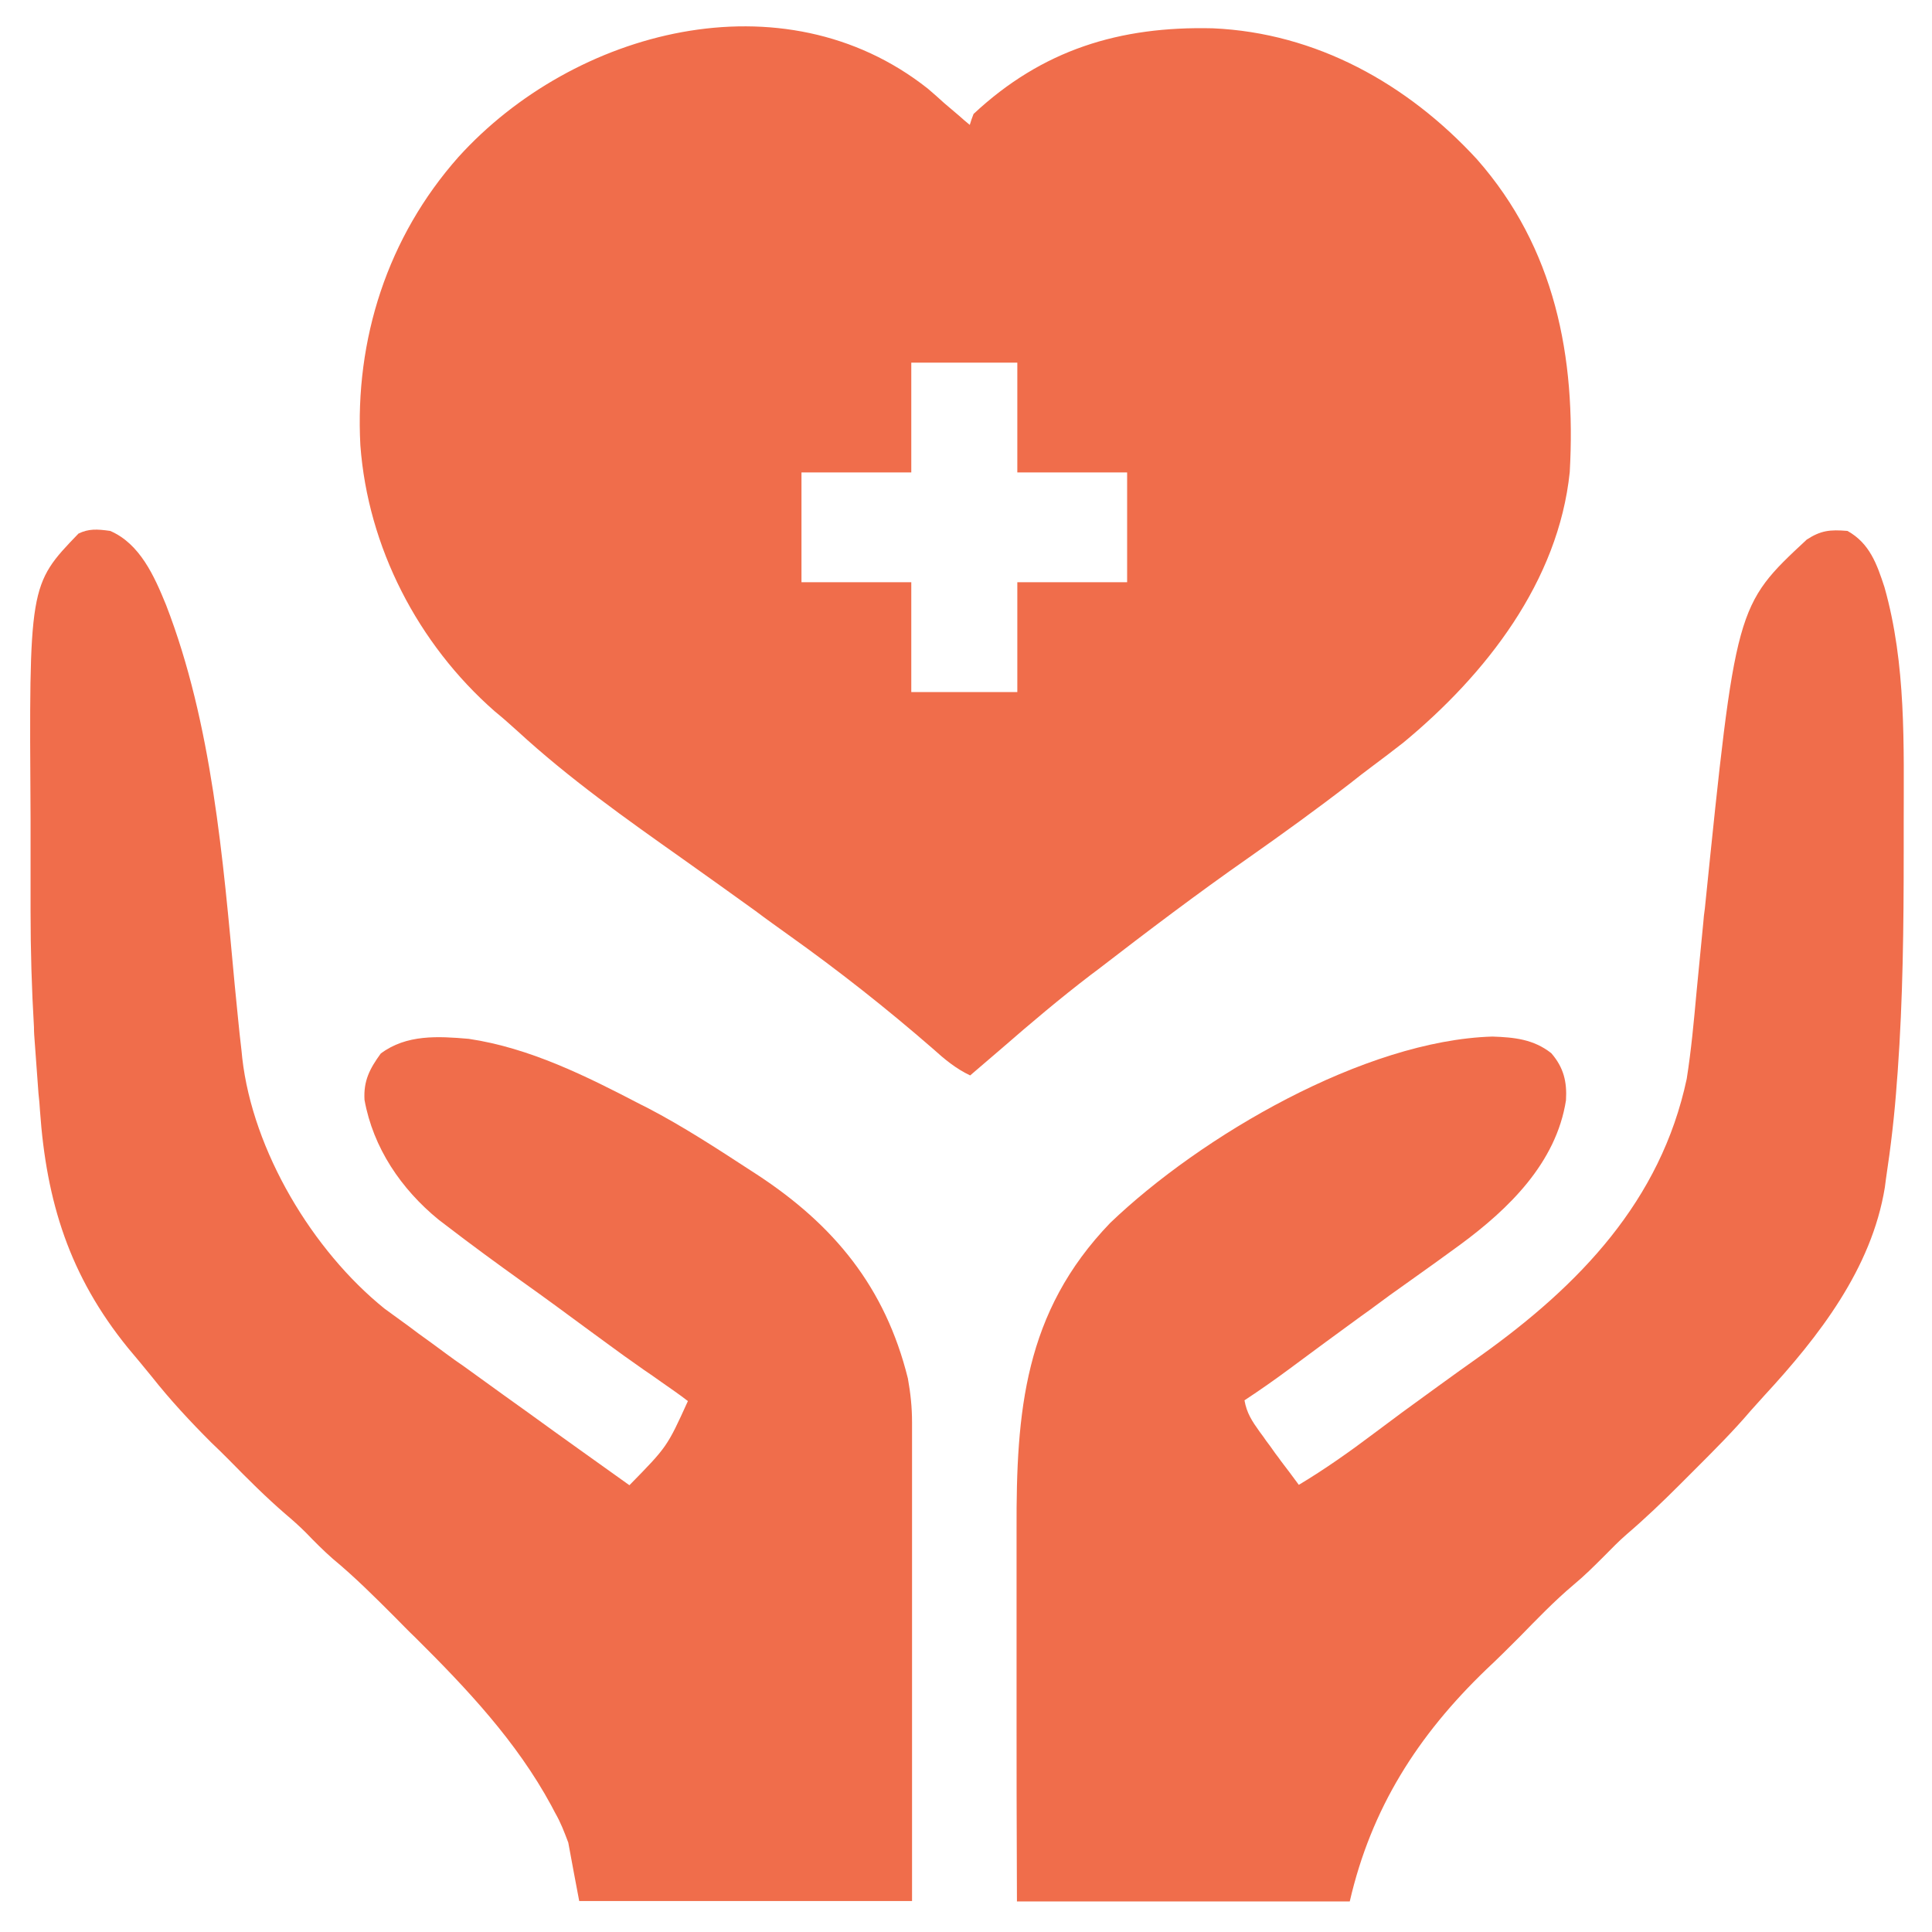 <?xml version="1.0" encoding="utf-8"?>
<!-- Generator: Adobe Illustrator 25.4.1, SVG Export Plug-In . SVG Version: 6.00 Build 0)  -->
<svg version="1.1" id="Layer_1" xmlns="http://www.w3.org/2000/svg" xmlns:xlink="http://www.w3.org/1999/xlink" x="0px" y="0px"
	 viewBox="0 0 512 512" style="enable-background:new 0 0 512 512;" xml:space="preserve">
<style type="text/css">
	.st0{fill:#F06D4B;}
</style>
<path class="st0" d="M245.9,23.5c1.4,1.2,2.9,2.5,4.3,3.8c1.3,1.1,2.7,2.3,4,3.4c0.9,0.8,1.8,1.6,2.8,2.4c0.3-1,0.6-1.9,1-2.9
	c18.2-17,38.7-23.3,63.4-22.7c27.4,1.2,51.6,14.7,70,34.7c20.7,23.5,26.3,52.4,24.6,82.9c-3,29-22.2,53.6-44.1,71.7
	c-2.8,2.2-5.6,4.3-8.4,6.4c-1.9,1.4-3.8,2.9-5.7,4.4c-8.8,6.8-17.8,13.3-26.9,19.7c-13.6,9.5-26.8,19.5-39.9,29.6
	c-0.7,0.5-1.3,1-2,1.5c-8.1,6.2-15.8,12.7-23.5,19.4c-2.8,2.4-5.6,4.8-8.4,7.2c-3.8-1.8-6.8-4.3-9.9-7.1
	c-12.3-10.7-25-20.7-38.2-30.1c-2.9-2.1-5.9-4.2-8.8-6.4c-6.4-4.6-12.8-9.2-19.3-13.8c-15-10.6-30.1-21.3-43.7-33.8
	c-2-1.8-4-3.6-6.1-5.3C110.7,170.6,97.5,145,95.5,118c-1.5-28.1,7.2-55.2,26-76.4C152,7.9,207.5-6.9,245.9,23.5z M241.5,96.1
	c0,9.6,0,19.2,0,29.1c-9.6,0-19.2,0-29.1,0c0,9.6,0,19.2,0,29.1c9.6,0,19.2,0,29.1,0c0,9.6,0,19.2,0,29.1c9.3,0,18.5,0,28.1,0
	c0-9.6,0-19.2,0-29.1c9.6,0,19.2,0,29.1,0c0-9.6,0-19.2,0-29.1c-9.6,0-19.2,0-29.1,0c0-9.6,0-19.2,0-29.1
	C260.3,96.1,251,96.1,241.5,96.1z"/>
<path class="st0" d="M489.6,140.7c5.9,3.3,7.8,8.8,9.8,14.9c5.8,20.5,5.1,41.8,5.1,63c0,2.4,0,4.9,0,7.3c0,19.4-0.2,38.8-1.6,58.2
	c-0.1,0.8-0.1,1.7-0.2,2.5c-0.6,8.7-1.6,17.2-2.9,25.8c-0.1,0.8-0.2,1.5-0.3,2.3c-3.5,21.5-17.5,39.5-31.9,55.1
	c-1.2,1.3-2.4,2.7-3.6,4c-4.6,5.4-9.6,10.4-14.6,15.4c-1.4,1.4-2.8,2.8-4.2,4.2c-4.6,4.6-9.2,9-14.1,13.2c-2.1,1.8-4,3.8-6,5.8
	c-2.6,2.6-5.2,5.2-8.1,7.6c-5.1,4.3-9.7,9.1-14.3,13.8c-2.9,2.9-5.8,5.8-8.8,8.6c-18.2,17.5-30.5,36.8-36.2,61.5
	c-29.1,0-58.2,0-88.2,0c-0.1-30.1-0.1-30.1-0.1-45.1c0-8.1,0-16.1,0-24.2c0-6.4,0-12.8,0-19.2c0-3.4,0-6.8,0-10.1
	c-0.1-31.2,2-57.5,24.8-81.2c24-23,67.4-48.4,101.3-49.4c5.8,0.2,10.9,0.7,15.6,4.4c3.3,3.8,4.2,7.6,3.9,12.5
	c-2.6,16.6-15.2,28.8-28.1,38.3c-4.4,3.2-8.8,6.4-13.2,9.5c-3.7,2.6-7.3,5.2-10.9,7.9c-0.7,0.5-1.4,1-2.1,1.5
	c-6.3,4.6-12.6,9.2-18.9,13.9c-3.9,2.9-7.9,5.7-12,8.4c0.6,3.4,2,5.5,4,8.3c0.9,1.2,0.9,1.2,1.8,2.5c0.6,0.8,1.3,1.7,1.9,2.6
	s1.3,1.7,1.9,2.6c1.6,2.1,3.2,4.2,4.8,6.4c7-4.2,13.5-8.8,20-13.7c4.9-3.7,9.8-7.3,14.8-10.9c0.7-0.5,1.4-1,2.2-1.6
	c3.7-2.7,7.5-5.4,11.3-8.1c26-18.6,47.6-40.9,54.5-73.3c1.2-7.6,1.9-15.3,2.6-23c0.6-6.2,1.2-12.3,1.8-18.5c0.1-1.2,0.2-2.4,0.4-3.6
	c8.2-80.3,8.2-80.3,27-97.8C482.5,140.6,484.9,140.3,489.6,140.7z"/>
<path class="st0" d="M29.2,140.7c7.9,3.4,11.7,12,14.8,19.6c12.2,31.5,15.1,67.3,18.2,100.7c0.6,5.8,1.1,11.6,1.8,17.4
	c0.1,1,0.1,1,0.2,2c2.8,24.6,18.6,51,37.7,66.4c2.2,1.6,4.4,3.2,6.6,4.8c0.8,0.6,1.6,1.2,2.4,1.8c2.5,1.8,5,3.6,7.4,5.4
	c1.5,1.1,3,2.2,4.5,3.2c3.6,2.6,7.2,5.2,10.8,7.8c2.2,1.6,4.5,3.2,6.7,4.8c8.8,6.4,17.7,12.7,26.5,19c10-10.2,10-10.2,15.5-22.3
	c-2.3-1.8-4.7-3.4-7.1-5.1c-1.5-1.1-3-2.1-4.6-3.2c-0.8-0.6-1.6-1.1-2.4-1.7c-3.9-2.7-7.7-5.6-11.6-8.4c-6.1-4.5-12.2-9-18.4-13.4
	c-6.7-4.8-13.4-9.7-19.9-14.7c-0.7-0.5-1.4-1.1-2.1-1.6c-9.9-8.1-17.3-19-19.6-31.7c-0.3-5.1,1.4-8.3,4.3-12.3
	c6.8-5.1,15.2-4.6,23.3-3.9c16.2,2.4,31.2,9.9,45.6,17.4c0.6,0.3,1.2,0.6,1.8,0.9c9.4,4.9,18.3,10.7,27.2,16.5
	c0.6,0.4,1.1,0.7,1.7,1.1c20.5,13.4,34.1,29.9,40.1,54.1c0.7,3.9,1.1,7.6,1.1,11.6c0,1.7,0,1.7,0,3.4c0,1.2,0,2.4,0,3.7
	c0,1.3,0,2.6,0,3.9c0,3.5,0,7.1,0,10.6c0,3.7,0,7.4,0,11.1c0,7,0,14,0,21c0,9.5,0,19,0,28.4c0,14.9,0,29.9,0,44.8
	c-29.1,0-58.2,0-88.2,0c-1-5.1-1.9-10.2-2.9-15.5c-1.1-2.9-2-5.3-3.5-7.9c-0.3-0.6-0.7-1.3-1-1.9c-9.2-17-22.4-31-36-44.5
	c-1.9-1.8-3.7-3.7-5.5-5.5c-5.3-5.3-10.6-10.6-16.4-15.4c-2.5-2.2-4.8-4.5-7.1-6.9c-1.8-1.8-3.6-3.4-5.5-5
	c-5.2-4.5-10-9.3-14.8-14.2c-1.6-1.6-3.2-3.2-4.8-4.7c-5.6-5.6-10.9-11.3-15.8-17.5c-2.1-2.6-4.2-5.1-6.3-7.6
	c-15.5-19.1-21.6-38.7-23.3-62.8c-0.1-1.5-0.2-3-0.4-4.6c-0.3-4.6-0.7-9.1-1-13.7c-0.1-1.3-0.2-2.5-0.2-3.9
	c-0.6-10.2-0.9-20.4-0.9-30.6c0-0.8,0-1.5,0-2.3c0-4.1,0-8.1,0-12.2c0-3.3,0-6.6,0-9.9C7.7,155,7.7,155,20.8,141.4
	C23.5,140.1,25.7,140.2,29.2,140.7z"/>
</svg>

